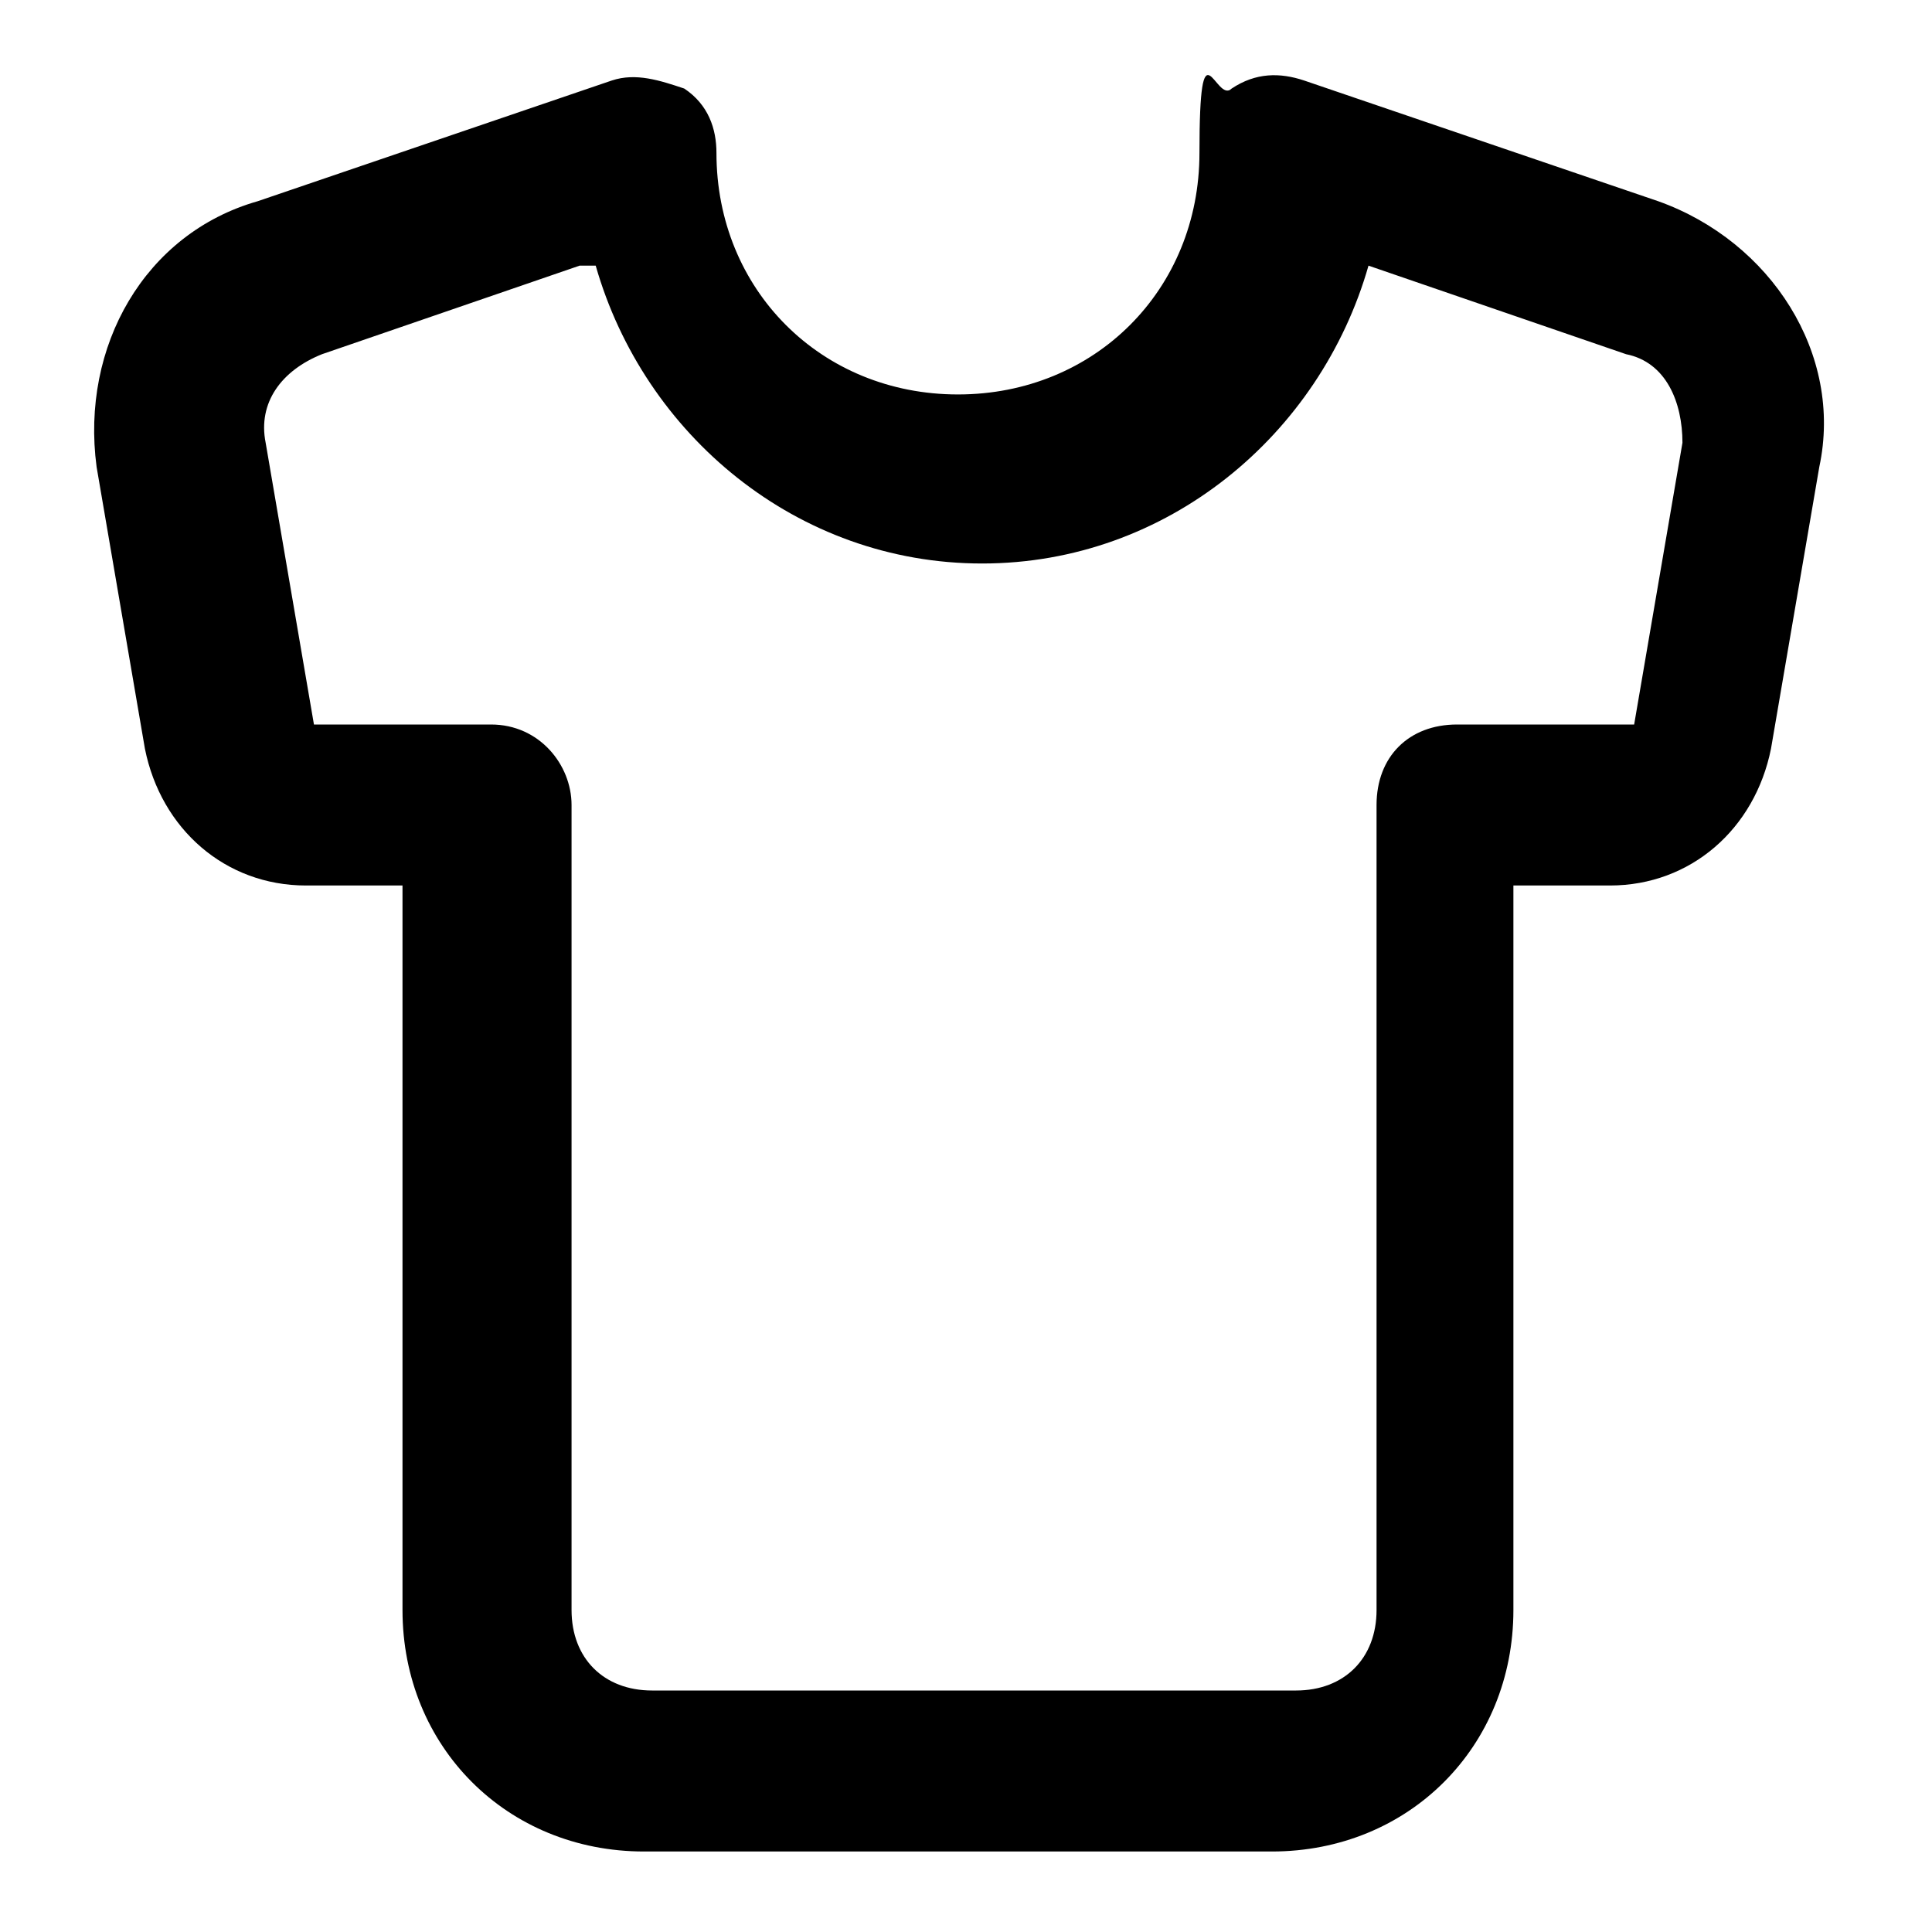 <svg xmlns="http://www.w3.org/2000/svg" viewBox="0 0 24 24"><path d="M16 23H8c-1.7 0-3-1.3-3-3v-9H3.8c-1 0-1.8-.7-2-1.7l-.6-3.5c-.2-1.5.6-2.9 2-3.3L7.6 1c.3-.1.6 0 .9.1.3.2.4.5.4.8 0 1.7 1.3 3 3 3s3-1.3 3-3 .2-.6.4-.8c.3-.2.6-.2.9-.1l4.4 1.5c1.4.5 2.3 1.9 2 3.3L22 9.3c-.2 1-1 1.7-2 1.7h-1.2v9c0 1.7-1.3 3-3 3ZM7.2 3.3 4 4.4c-.5.2-.8.6-.7 1.1L3.9 9h2.2c.6 0 1 .5 1 1v10c0 .6.4 1 1 1h8c.6 0 1-.4 1-1V10c0-.6.4-1 1-1h2.2l.6-3.5c0-.5-.2-1-.7-1.1L17 3.3C16.4 5.4 14.5 7 12.2 7S8 5.4 7.4 3.3Z"/></svg>